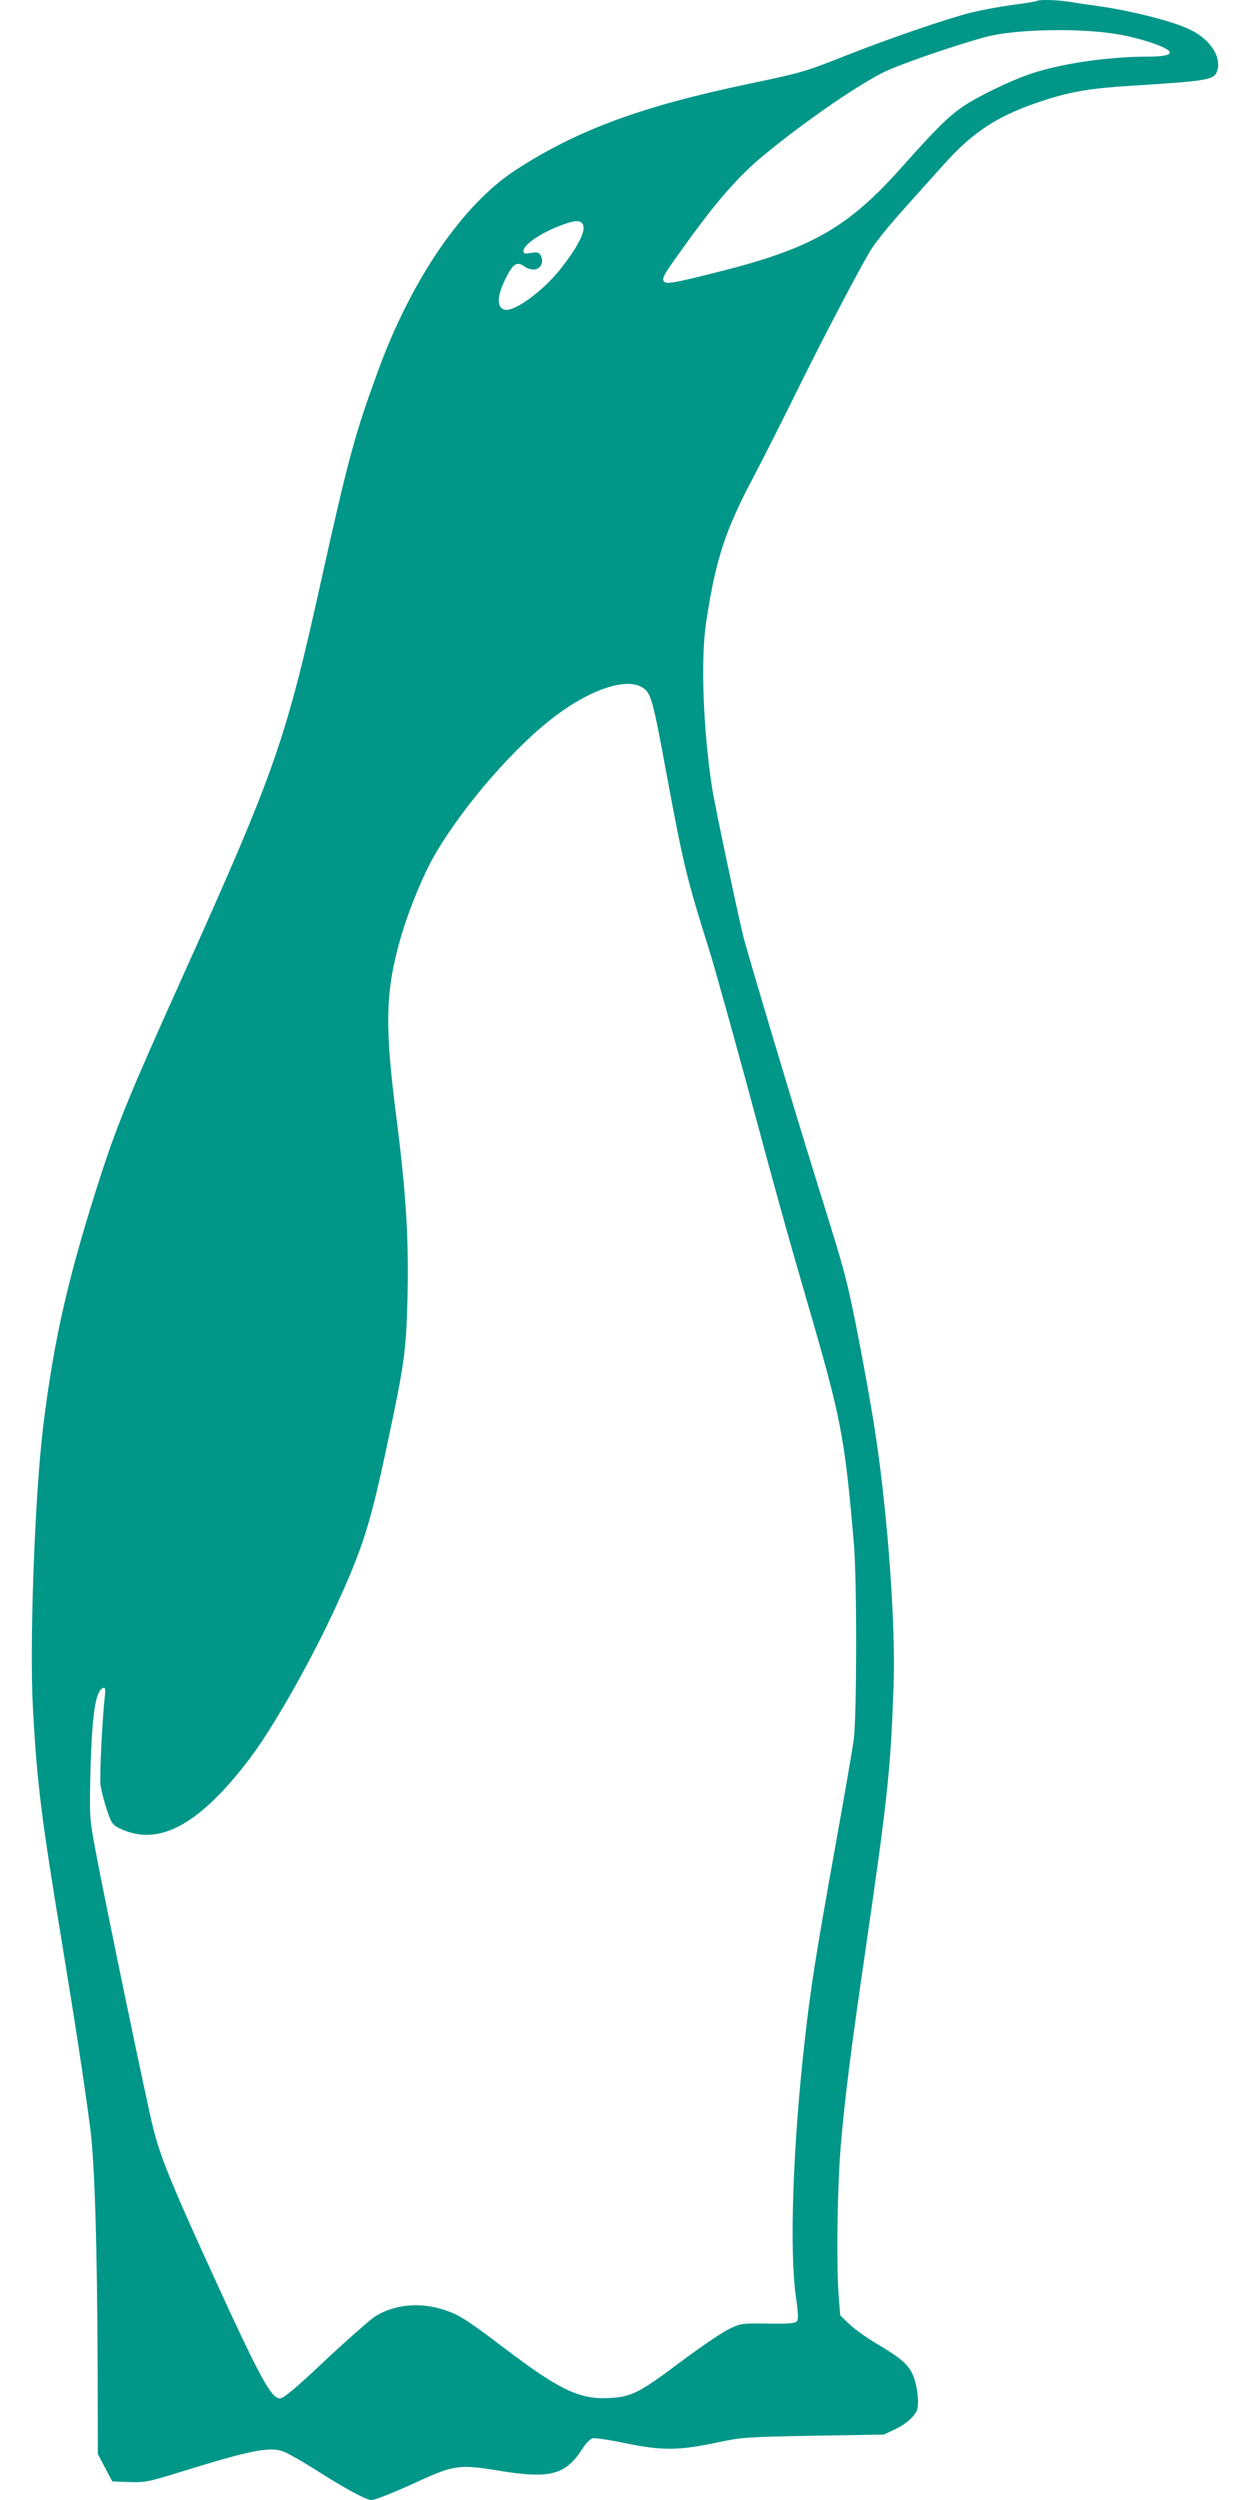 <?xml version="1.0" standalone="no"?>
<!DOCTYPE svg PUBLIC "-//W3C//DTD SVG 20010904//EN"
 "http://www.w3.org/TR/2001/REC-SVG-20010904/DTD/svg10.dtd">
<svg version="1.0" xmlns="http://www.w3.org/2000/svg"
 width="640pt" height="1280pt" viewBox="0 0 640 1280"
 preserveAspectRatio="xMidYMid meet">
<g transform="translate(0,1280) scale(0.1,-0.1)"
fill="#009688" stroke="none">
<path d="M5309 12795 c-3 -2 -59 -12 -125 -20 -65 -9 -162 -27 -214 -40 -132
-34 -409 -129 -635 -218 -214 -85 -233 -90 -505 -147 -548 -115 -878 -237
-1192 -442 -268 -175 -530 -556 -701 -1023 -121 -331 -151 -441 -291 -1070
-183 -828 -237 -981 -711 -2035 -261 -579 -330 -747 -410 -990 -173 -532 -248
-858 -304 -1315 -43 -352 -71 -1114 -52 -1450 21 -379 43 -553 147 -1184 71
-433 113 -708 145 -949 24 -180 37 -607 39 -1272 l1 -405 37 -70 37 -70 87 -3
c83 -3 98 1 280 57 335 104 434 124 504 101 22 -7 100 -51 174 -98 142 -91
255 -152 281 -152 20 0 108 35 244 97 179 82 210 86 410 53 262 -43 340 -22
427 112 16 27 40 51 52 54 13 3 92 -9 177 -27 183 -37 267 -36 469 7 118 25
146 27 485 33 l360 6 55 26 c62 29 108 71 117 106 10 41 -4 137 -26 180 -25
51 -63 82 -182 153 -51 30 -114 75 -140 100 l-47 45 -8 100 c-12 165 -7 547
10 760 21 248 49 473 126 1002 115 791 130 931 145 1358 12 313 -31 899 -96
1315 -30 194 -96 544 -129 691 -33 143 -40 167 -190 649 -107 345 -330 1090
-354 1185 -32 130 -145 666 -160 760 -46 298 -59 657 -31 846 48 319 96 468
236 734 61 116 154 300 208 410 134 274 354 696 406 775 23 36 89 117 146 181
57 64 154 172 216 241 157 177 287 260 524 336 133 43 236 60 427 72 426 27
442 30 456 85 17 68 -39 152 -134 200 -87 44 -300 99 -485 125 -44 6 -107 15
-141 21 -65 10 -157 12 -165 4z m416 -171 c50 -8 124 -27 165 -41 138 -46 132
-73 -15 -73 -202 0 -444 -36 -595 -87 -105 -35 -268 -114 -349 -168 -72 -49
-138 -113 -314 -311 -275 -309 -462 -416 -935 -535 -242 -61 -277 -67 -285
-46 -7 18 6 38 145 230 140 191 246 311 367 411 196 162 461 347 607 422 77
40 360 138 531 185 149 40 486 47 678 13z m-2737 -989 c3 -33 -39 -111 -111
-203 -92 -120 -246 -233 -296 -217 -44 14 -34 88 26 193 26 44 46 52 79 27 10
-8 31 -15 47 -15 34 0 54 39 36 71 -9 17 -17 19 -50 14 -31 -5 -39 -4 -39 9 0
34 93 97 205 137 72 26 99 22 103 -16z m292 -2350 c53 -27 60 -52 135 -460 84
-452 101 -524 219 -898 25 -82 107 -375 182 -650 166 -616 211 -779 324 -1167
168 -578 185 -669 232 -1215 16 -189 15 -885 -1 -1005 -7 -47 -47 -283 -91
-525 -106 -592 -129 -738 -160 -1015 -60 -531 -79 -1072 -45 -1308 12 -85 13
-117 5 -127 -9 -11 -44 -13 -148 -12 -135 2 -138 2 -202 -29 -36 -18 -144 -91
-240 -163 -217 -163 -256 -183 -371 -189 -151 -8 -254 41 -532 252 -194 147
-233 172 -305 197 -130 45 -268 31 -367 -35 -27 -19 -142 -120 -254 -225 -146
-138 -210 -191 -227 -191 -47 0 -105 108 -379 710 -181 397 -234 530 -270 671
-30 117 -249 1172 -296 1424 -31 168 -31 173 -26 400 8 300 26 420 66 433 10
3 12 -7 7 -49 -13 -123 -27 -407 -21 -449 3 -25 17 -80 31 -123 23 -69 30 -80
62 -96 200 -101 412 12 675 361 120 160 320 513 444 788 133 291 171 415 257
821 87 410 95 469 102 731 8 305 -6 540 -56 933 -61 470 -57 646 19 915 39
138 118 333 177 433 147 254 416 562 624 716 174 130 348 188 430 146z"/>
</g>
</svg>
